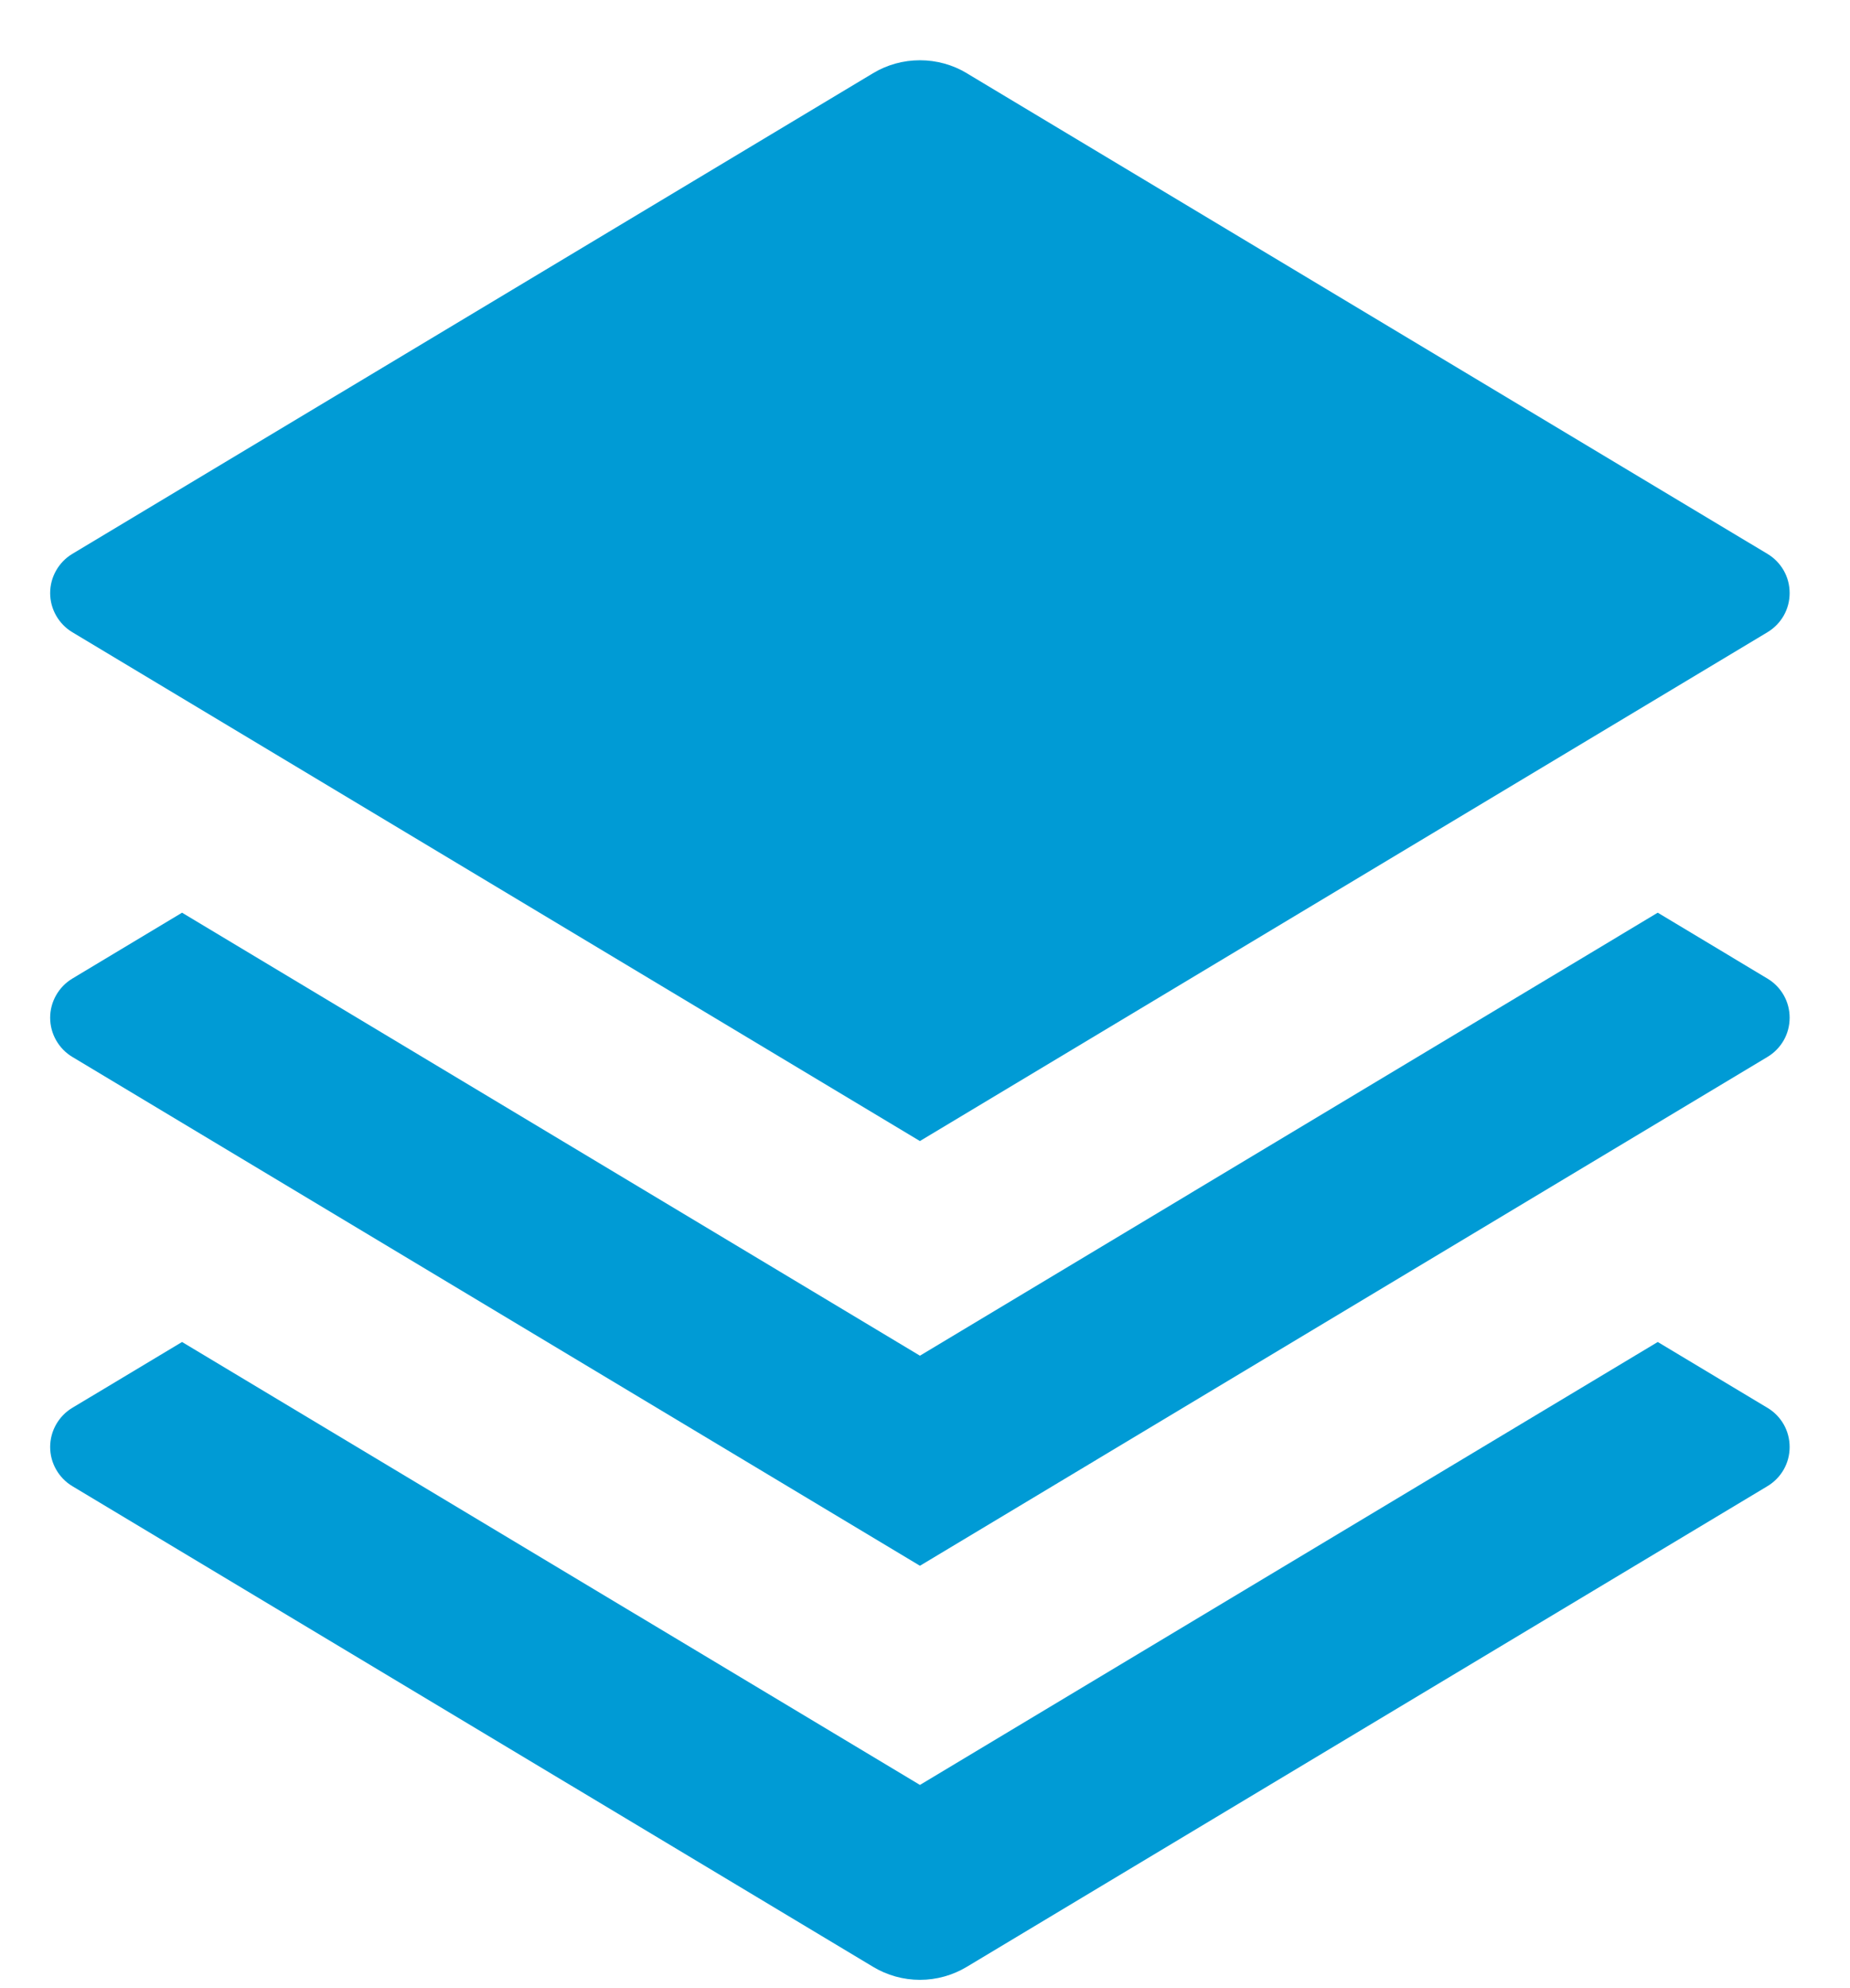 <?xml version="1.0" encoding="utf-8"?><svg width="27" height="29" viewBox="0 0 27 29" fill="none" xmlns="http://www.w3.org/2000/svg">
<path d="M24.194 13.313L25.795 14.274C25.894 14.333 25.976 14.417 26.033 14.517C26.09 14.617 26.119 14.73 26.119 14.845C26.119 14.96 26.09 15.074 26.033 15.174C25.976 15.274 25.894 15.358 25.795 15.417L13.426 22.839L1.056 15.417C0.957 15.358 0.876 15.274 0.819 15.174C0.762 15.074 0.732 14.96 0.732 14.845C0.732 14.73 0.762 14.617 0.819 14.517C0.876 14.417 0.957 14.333 1.056 14.274L2.657 13.313L13.426 19.775L24.194 13.313ZM24.194 19.575L25.795 20.535C25.894 20.594 25.976 20.678 26.033 20.778C26.09 20.878 26.119 20.992 26.119 21.107C26.119 21.222 26.09 21.335 26.033 21.435C25.976 21.535 25.894 21.619 25.795 21.678L14.112 28.688C13.905 28.813 13.668 28.879 13.426 28.879C13.184 28.879 12.947 28.813 12.74 28.688L1.056 21.678C0.957 21.619 0.876 21.535 0.819 21.435C0.762 21.335 0.732 21.222 0.732 21.107C0.732 20.992 0.762 20.878 0.819 20.778C0.876 20.678 0.957 20.594 1.056 20.535L2.657 19.575L13.426 26.036L24.194 19.575ZM14.111 1.069L25.795 8.079C25.894 8.138 25.976 8.222 26.033 8.322C26.09 8.422 26.119 8.535 26.119 8.651C26.119 8.766 26.09 8.879 26.033 8.979C25.976 9.079 25.894 9.163 25.795 9.222L13.426 16.644L1.056 9.222C0.957 9.163 0.876 9.079 0.819 8.979C0.762 8.879 0.732 8.766 0.732 8.651C0.732 8.535 0.762 8.422 0.819 8.322C0.876 8.222 0.957 8.138 1.056 8.079L12.74 1.069C12.947 0.944 13.184 0.879 13.426 0.879C13.668 0.879 13.905 0.944 14.112 1.069H14.111Z" fill="#009BD5"/>
</svg>
